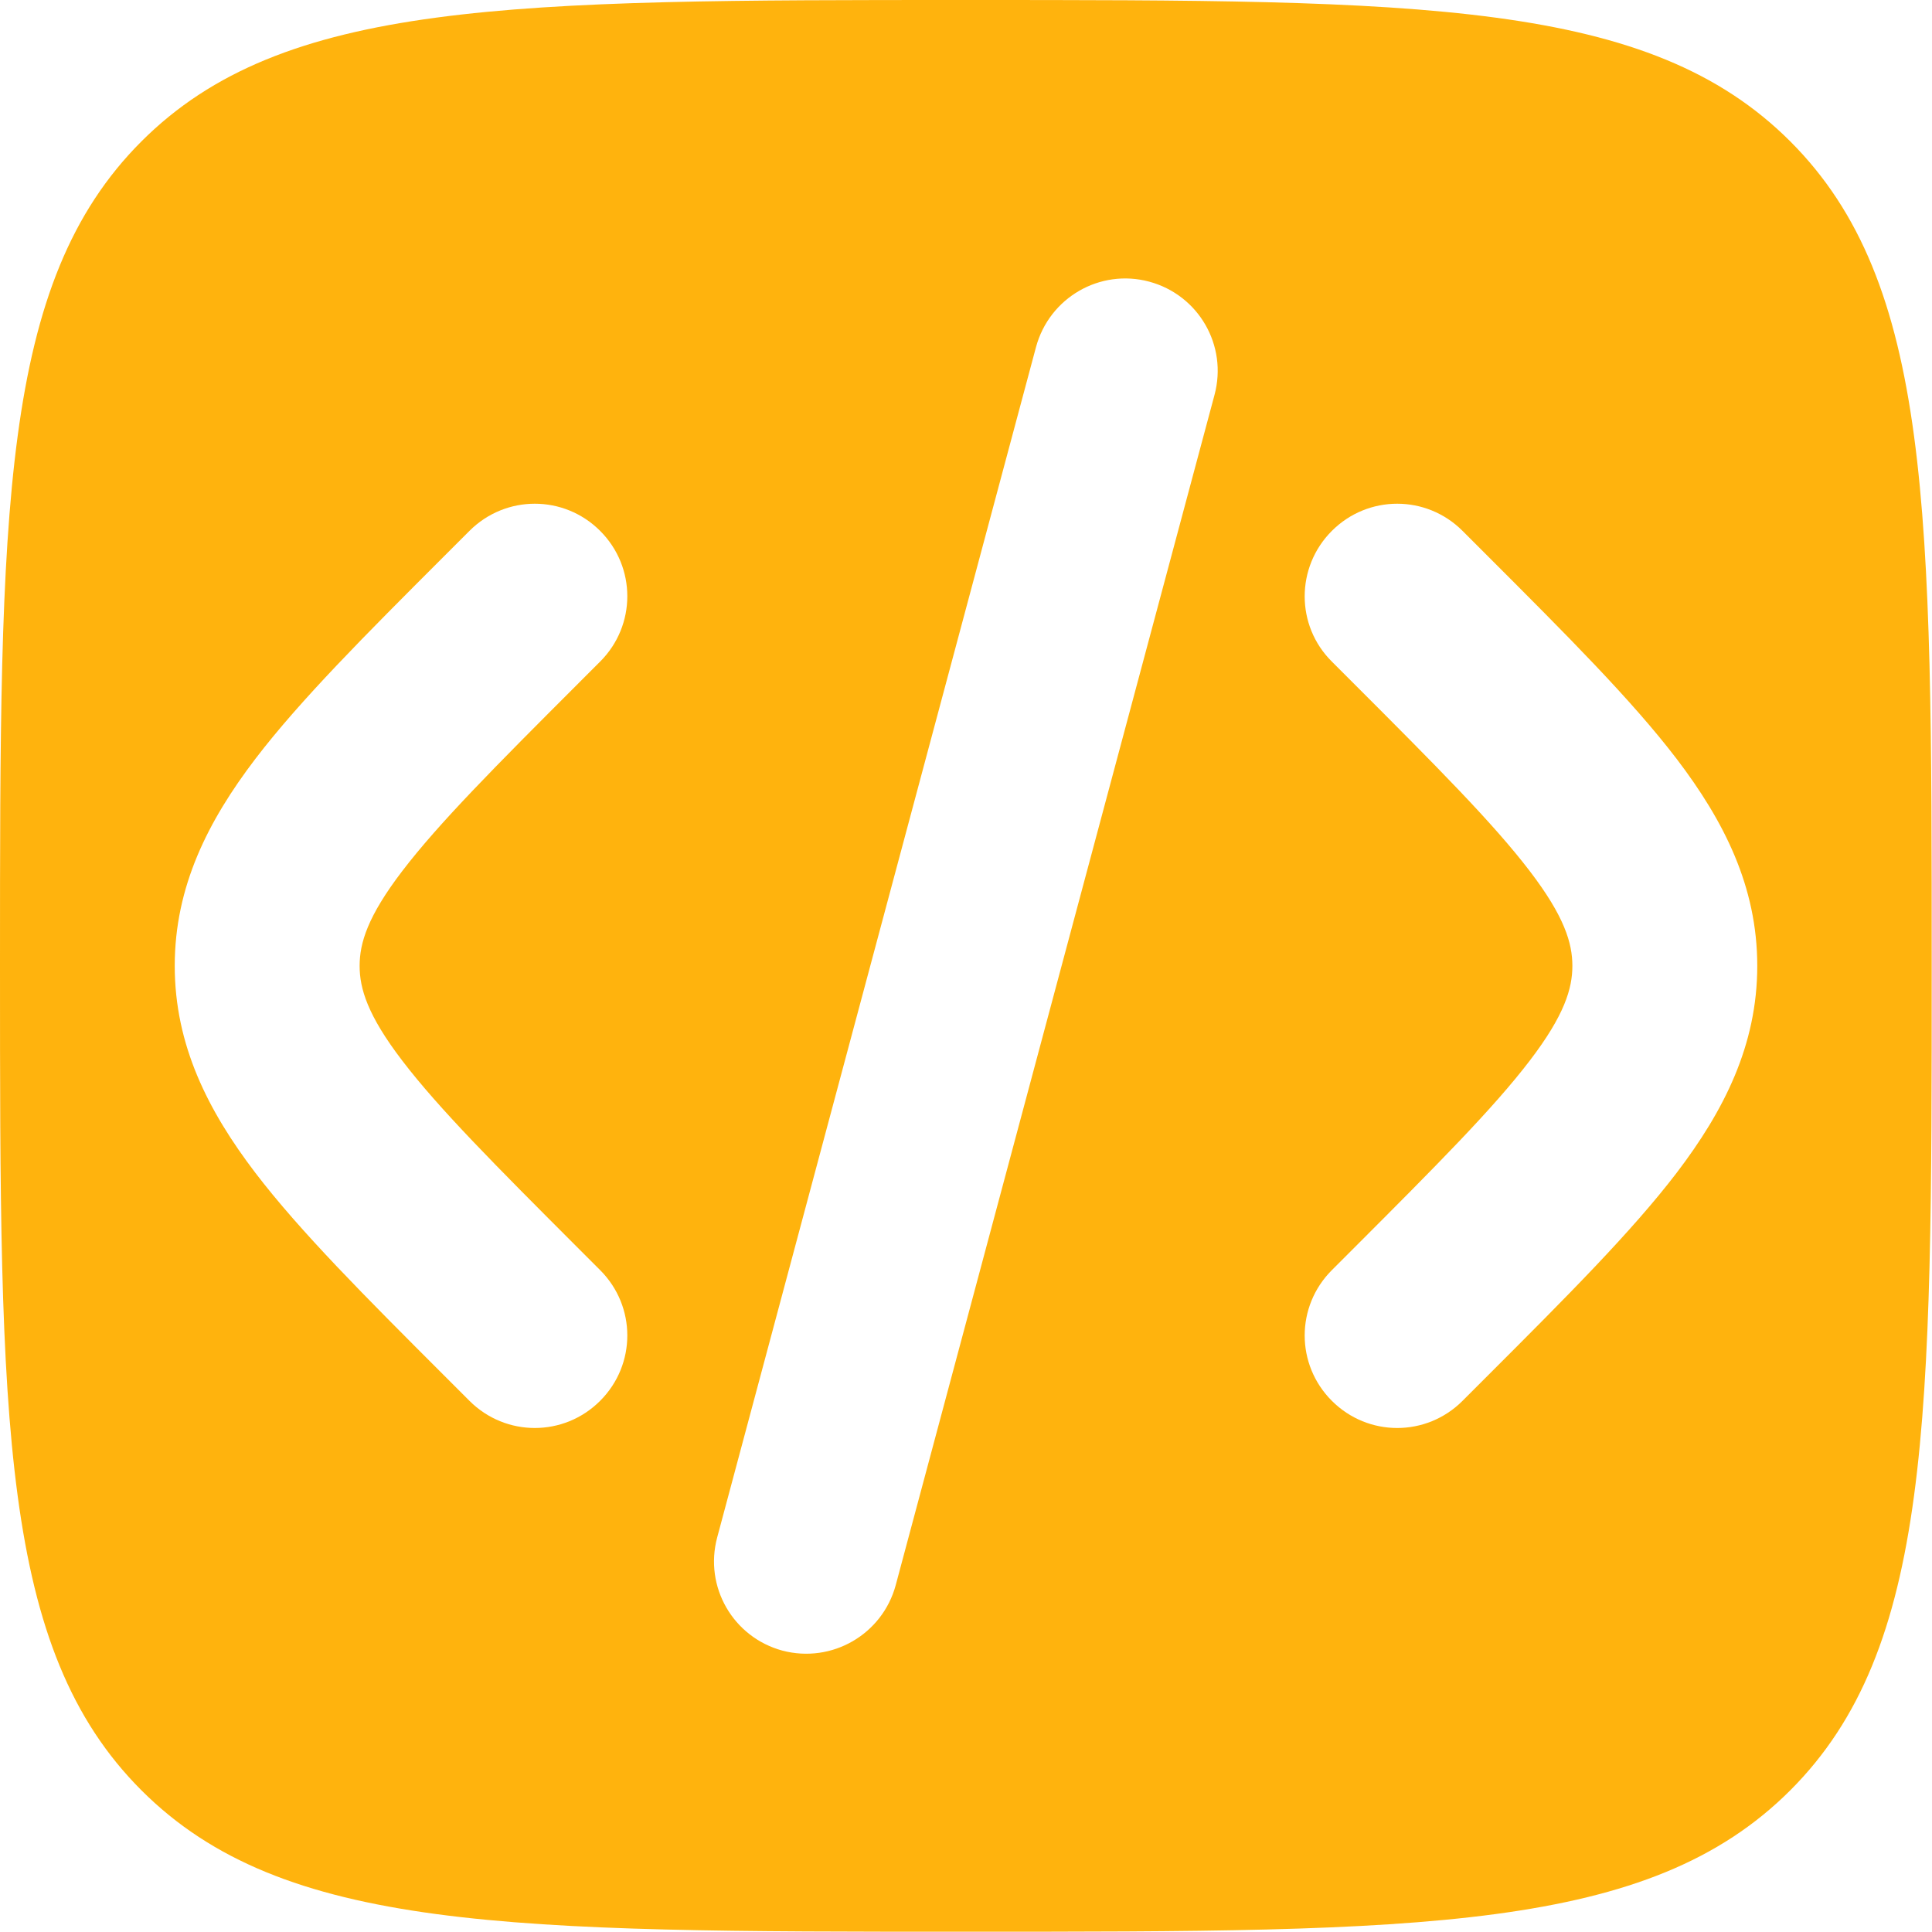 <?xml version="1.0" encoding="utf-8"?>
<!-- Generator: Adobe Illustrator 24.1.1, SVG Export Plug-In . SVG Version: 6.00 Build 0)  -->
<svg version="1.1" id="Camada_1" xmlns="http://www.w3.org/2000/svg" xmlns:xlink="http://www.w3.org/1999/xlink" x="0px" y="0px"
	 viewBox="0 0 666.7 666.7" style="enable-background:new 0 0 666.7 666.7;" xml:space="preserve">
<path style="fill-rule:evenodd;clip-rule:evenodd;fill:#FFB30D;" d="M48.8,48.8C0,97.6,0,176.2,0,333.3C0,490.5,0,569,48.8,617.8
	c48.8,48.8,127.4,48.8,284.5,48.8c157.1,0,235.7,0,284.5-48.8c48.8-48.8,48.8-127.4,48.8-284.5c0-157.1,0-235.7-48.8-284.5
	C569,0,490.5,0,333.3,0C176.2,0,97.6,0,48.8,48.8z M396.6,97.2c17,4.6,27.1,22,22.5,39.1l-110,410.7c-4.6,17-22,27.1-39.1,22.6
	c-17-4.6-27.1-22-22.5-39.1l110-410.7C362.1,102.7,379.6,92.6,396.6,97.2z M459.6,183.2c12.5-12.5,32.6-12.5,45.1,0l8.9,8.9
	c27,27,49.5,49.5,65,69.8c16.3,21.4,27.8,44,27.8,71.4s-11.5,50-27.8,71.4c-15.5,20.3-38,42.8-65,69.8l-8.9,8.9
	c-12.5,12.5-32.6,12.5-45.1,0s-12.5-32.6,0-45.1l7.3-7.3c29-29,48.4-48.5,61-65c12-15.7,14.7-24.9,14.7-32.7s-2.7-17-14.7-32.7
	c-12.6-16.5-32-36-61-65l-7.3-7.3C447.1,215.9,447.1,195.7,459.6,183.2z M162,183.2c12.5-12.5,32.6-12.5,45.1,0
	c12.5,12.5,12.5,32.6,0,45.1l-7.3,7.3c-29,29-48.4,48.5-61,65c-12,15.7-14.7,24.9-14.7,32.7s2.7,17,14.7,32.7c12.6,16.5,32,36,61,65
	l7.3,7.3c12.5,12.5,12.5,32.6,0,45.1c-12.5,12.5-32.6,12.5-45.1,0l-8.9-8.9c-27-27-49.5-49.5-65-69.8c-16.3-21.4-27.8-44-27.8-71.4
	s11.5-50,27.8-71.4c15.5-20.3,38-42.8,65-69.8L162,183.2z"/>
</svg>
